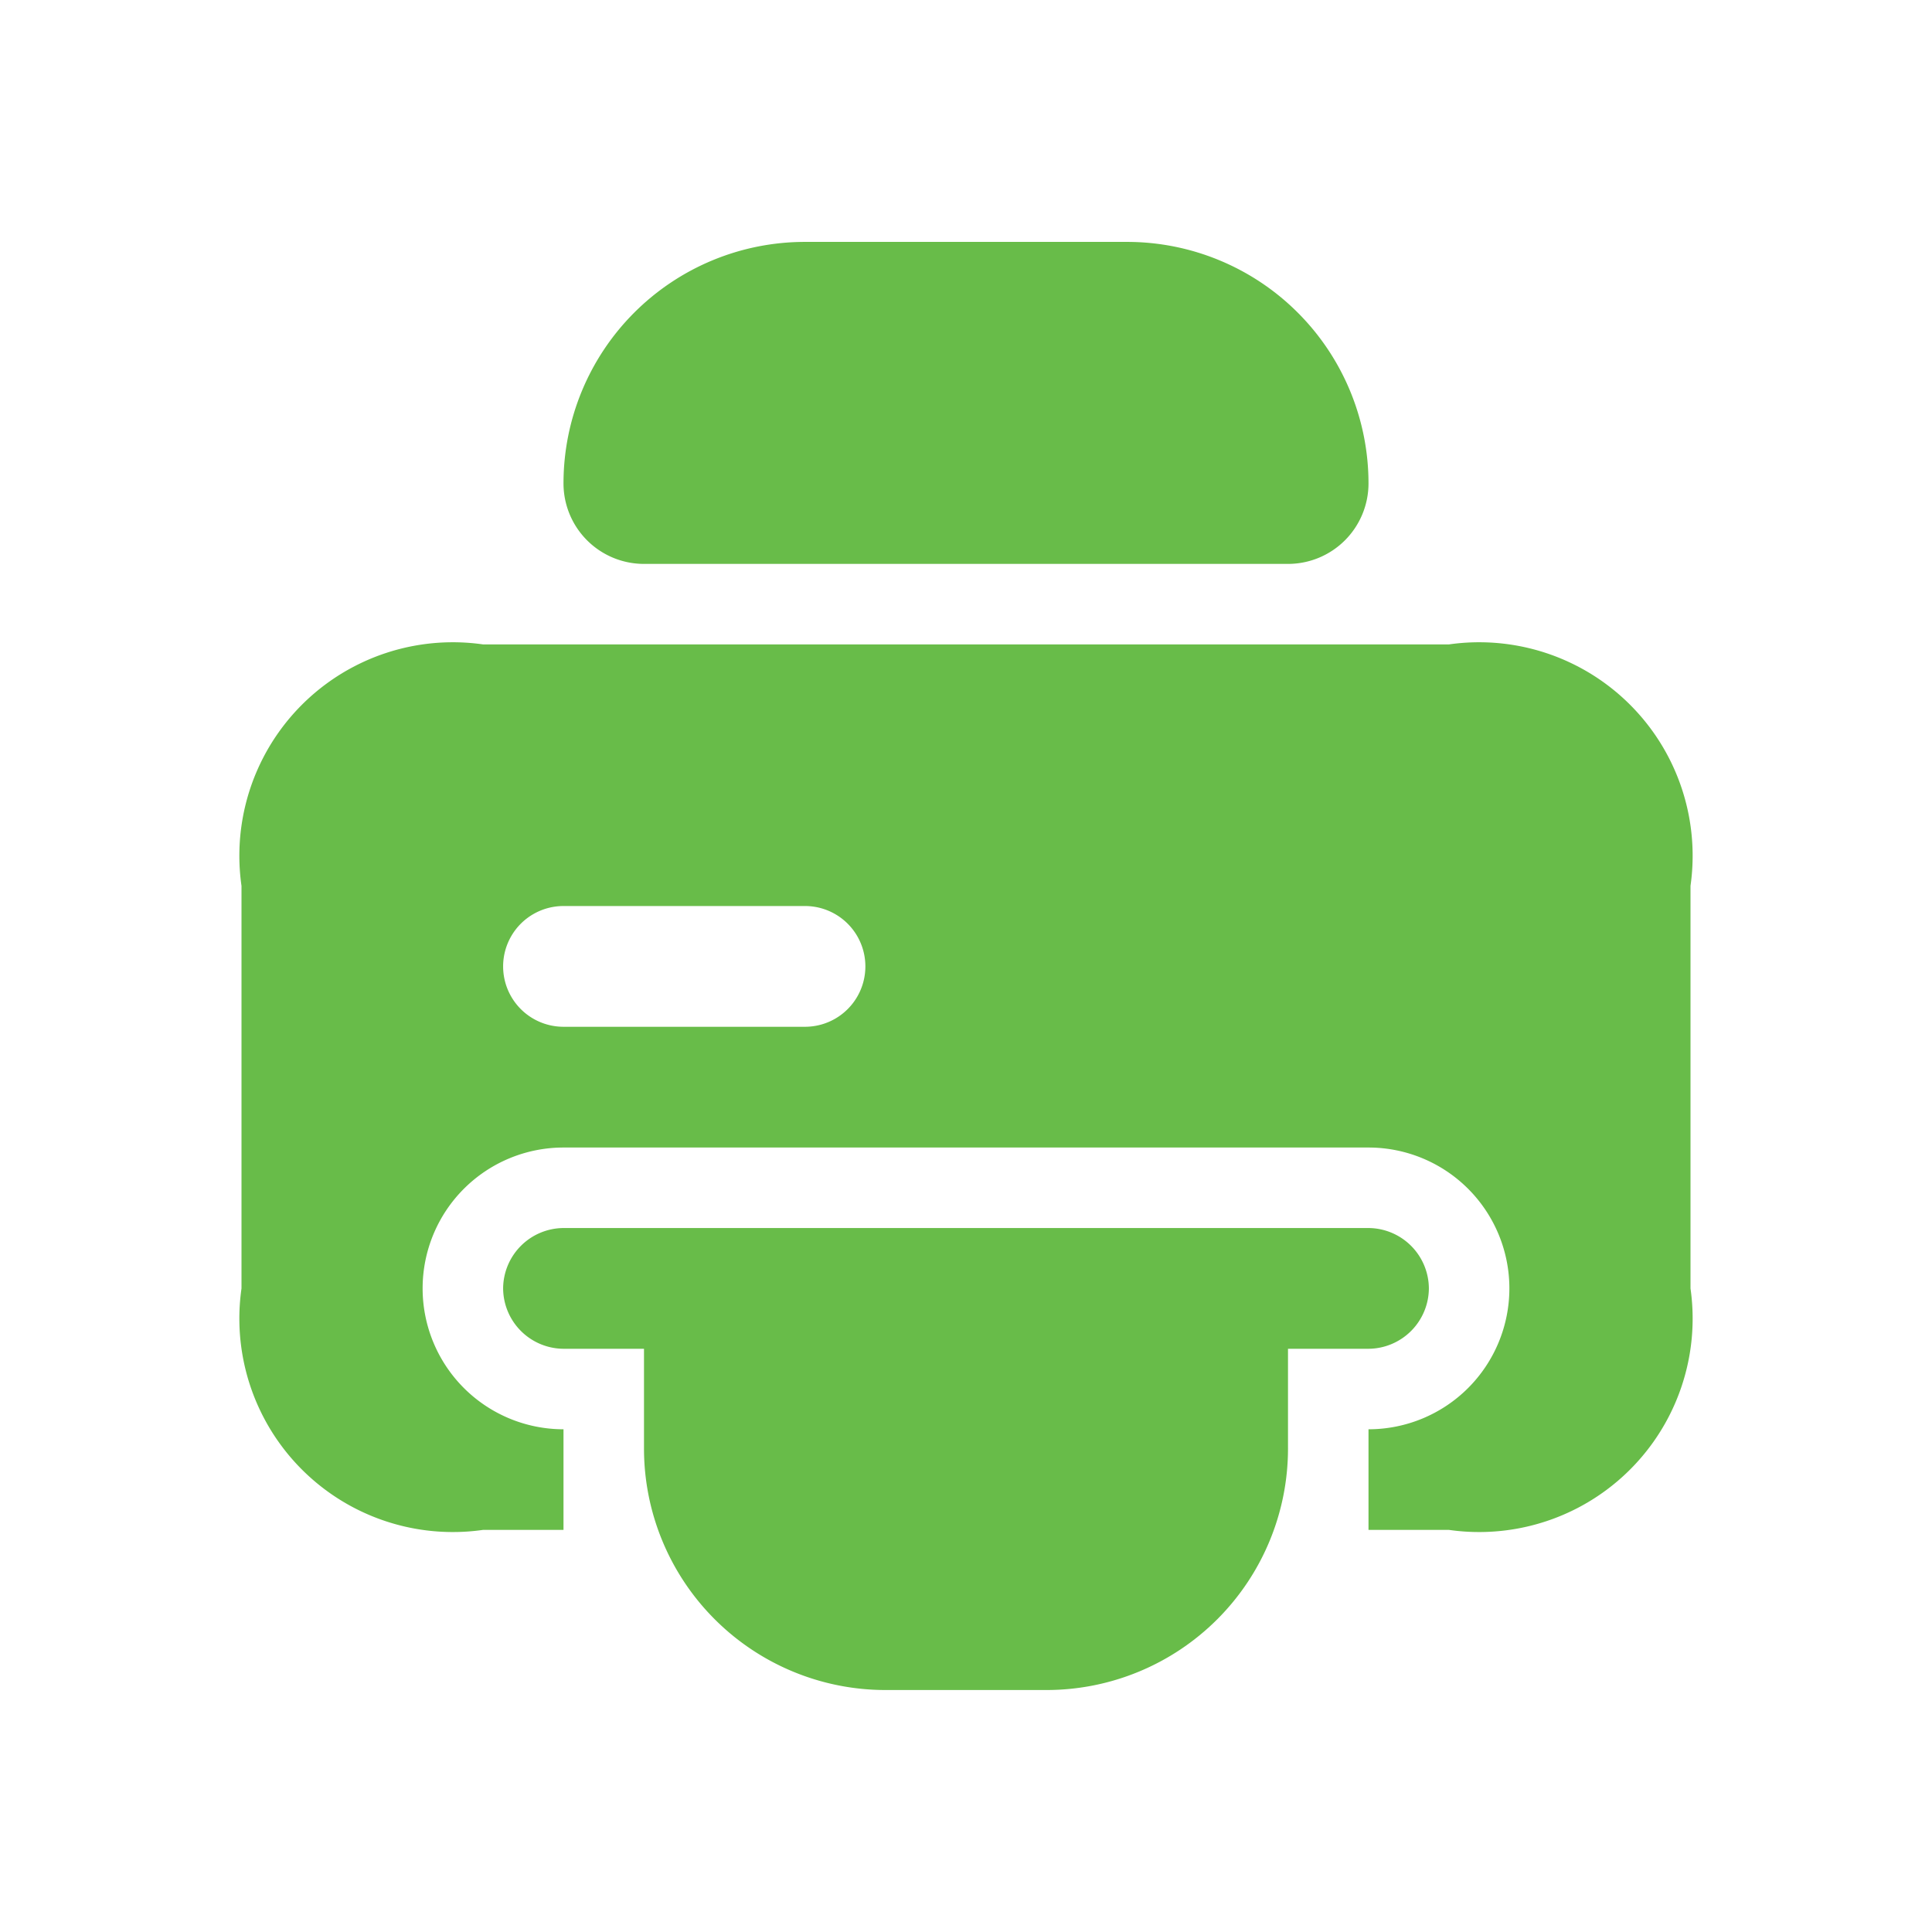 <svg xmlns="http://www.w3.org/2000/svg" width="24" height="24" viewBox="0 0 24 24">
    <g id="printer" transform="translate(-296 -189)">
        <path id="Vector" d="M0,0H24V24H0Z" transform="translate(320 213) rotate(180)" fill="#68bc49" opacity="0"/>
        <g id="Group_1" data-name="Group 1" transform="translate(0 0.005)">
            <path id="Vector-2" data-name="Vector" d="M0,3A3,3,0,0,1,3,0H7a3,3,0,0,1,3,3A1,1,0,0,1,9,4H1A1,1,0,0,1,0,3Z" transform="translate(303 192)" fill="#68bc49"/>
            <path id="Vector-3" data-name="Vector" d="M11.5.75a.755.755,0,0,1-.75.75h-1V2.739a3,3,0,0,1-3,3h-2a3,3,0,0,1-3-3V1.5h-1A.755.755,0,0,1,0,.75.755.755,0,0,1,.75,0h10A.755.755,0,0,1,11.5.75Z" transform="translate(302.25 204.25)" fill="#68bc49"/>
            <path id="Vector-4" data-name="Vector" d="M15,0H3A2.652,2.652,0,0,0,0,3V8a2.652,2.652,0,0,0,3,3H4V9.75a1.75,1.75,0,0,1,0-3.5H14a1.75,1.75,0,0,1,0,3.5V11h1a2.652,2.652,0,0,0,3-3V3A2.652,2.652,0,0,0,15,0ZM7,4.75H4a.75.75,0,0,1,0-1.5H7a.75.75,0,0,1,0,1.5Z" transform="translate(299 197)" fill="#68bc49"/>
        </g>
    </g>
</svg>
